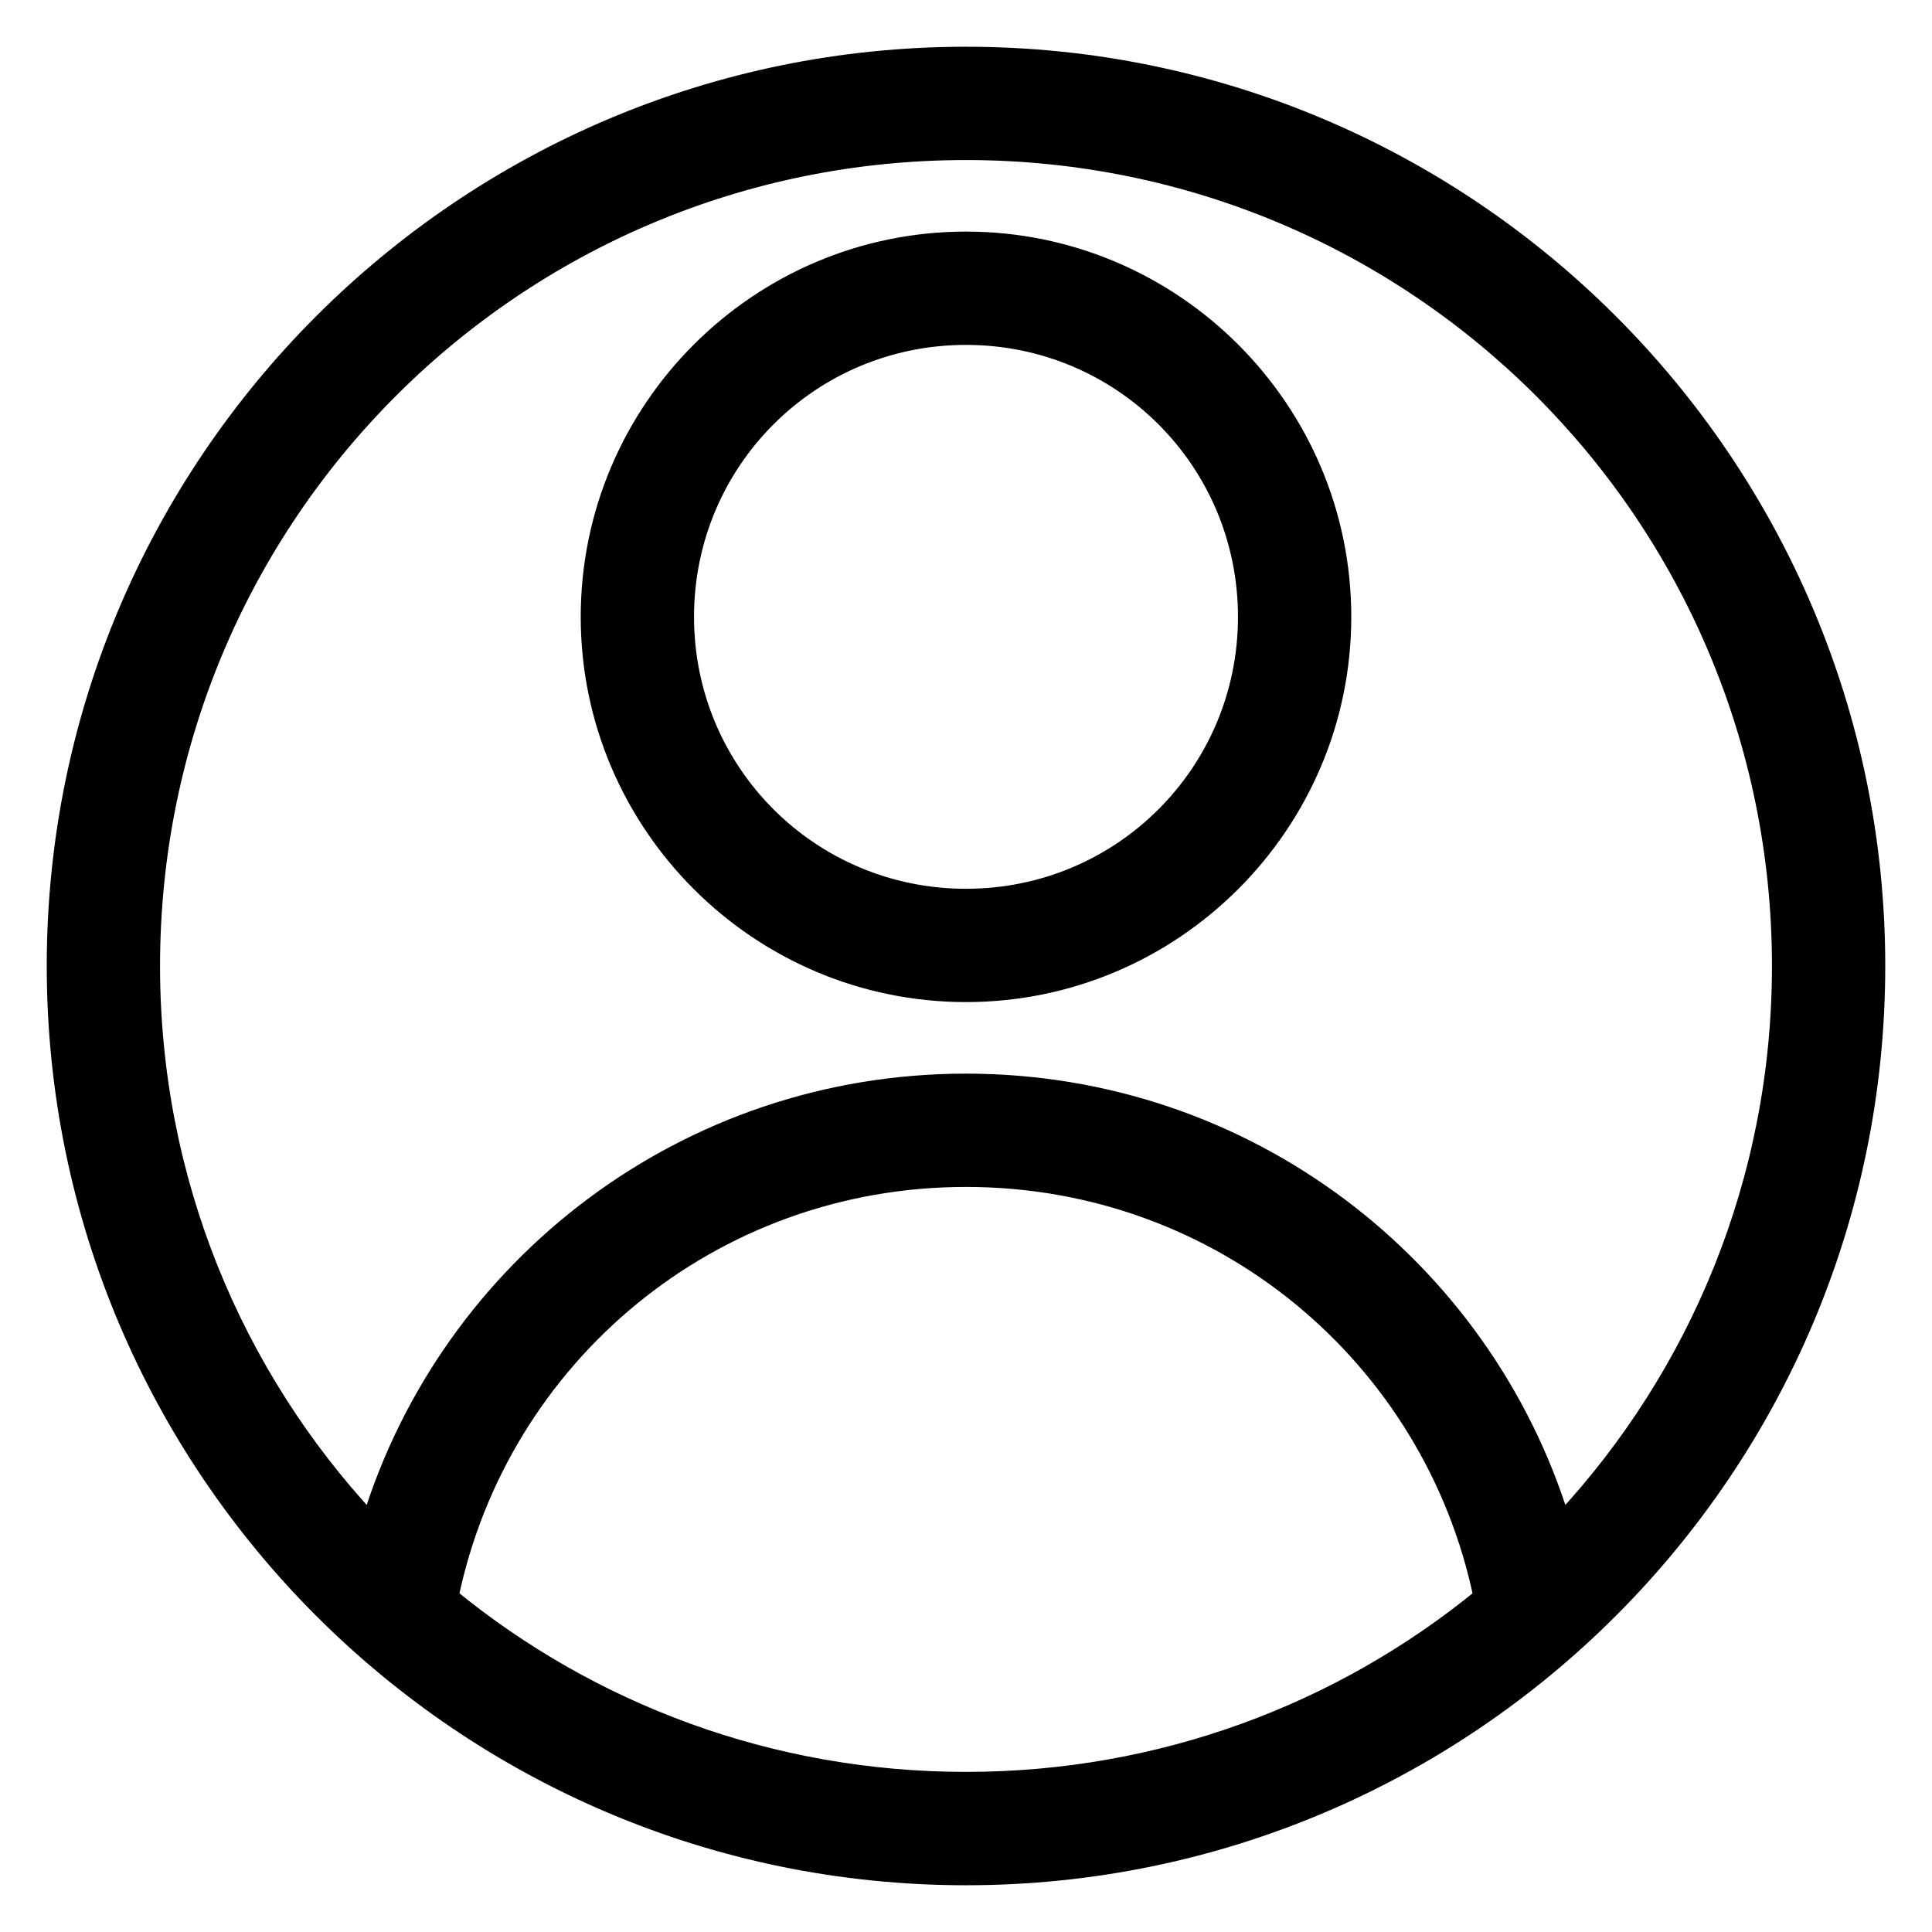 <svg width="31" height="31" viewBox="0 0 31 31" fill="none" xmlns="http://www.w3.org/2000/svg">
<path d="M15.5 0.875C7.431 0.875 0.875 7.431 0.875 15.5C0.875 23.57 7.431 30.125 15.5 30.125C23.57 30.125 30.125 23.57 30.125 15.5C30.125 7.431 23.57 0.875 15.5 0.875ZM15.5 2.443C22.718 2.443 28.557 8.281 28.557 15.5C28.557 18.938 27.231 22.061 25.064 24.391C23.802 20.306 20.001 17.352 15.5 17.352C10.999 17.352 7.198 20.306 5.937 24.391C3.769 22.061 2.443 18.938 2.443 15.5C2.443 8.281 8.281 2.443 15.5 2.443ZM15.5 3.841C12.163 3.841 9.443 6.56 9.443 9.898C9.443 13.235 12.163 15.954 15.5 15.954C18.837 15.954 21.557 13.235 21.557 9.898C21.557 6.56 18.837 3.841 15.5 3.841ZM15.5 5.409C17.987 5.409 19.989 7.411 19.989 9.898C19.989 12.384 17.987 14.386 15.5 14.386C13.013 14.386 11.011 12.384 11.011 9.898C11.011 7.411 13.013 5.409 15.5 5.409ZM15.5 18.92C19.589 18.92 22.966 21.78 23.766 25.615C21.516 27.454 18.637 28.556 15.5 28.556C12.363 28.556 9.484 27.454 7.234 25.615C8.034 21.78 11.411 18.92 15.5 18.92Z" fill="black" stroke="black" stroke-width="0.25"/>
</svg>
